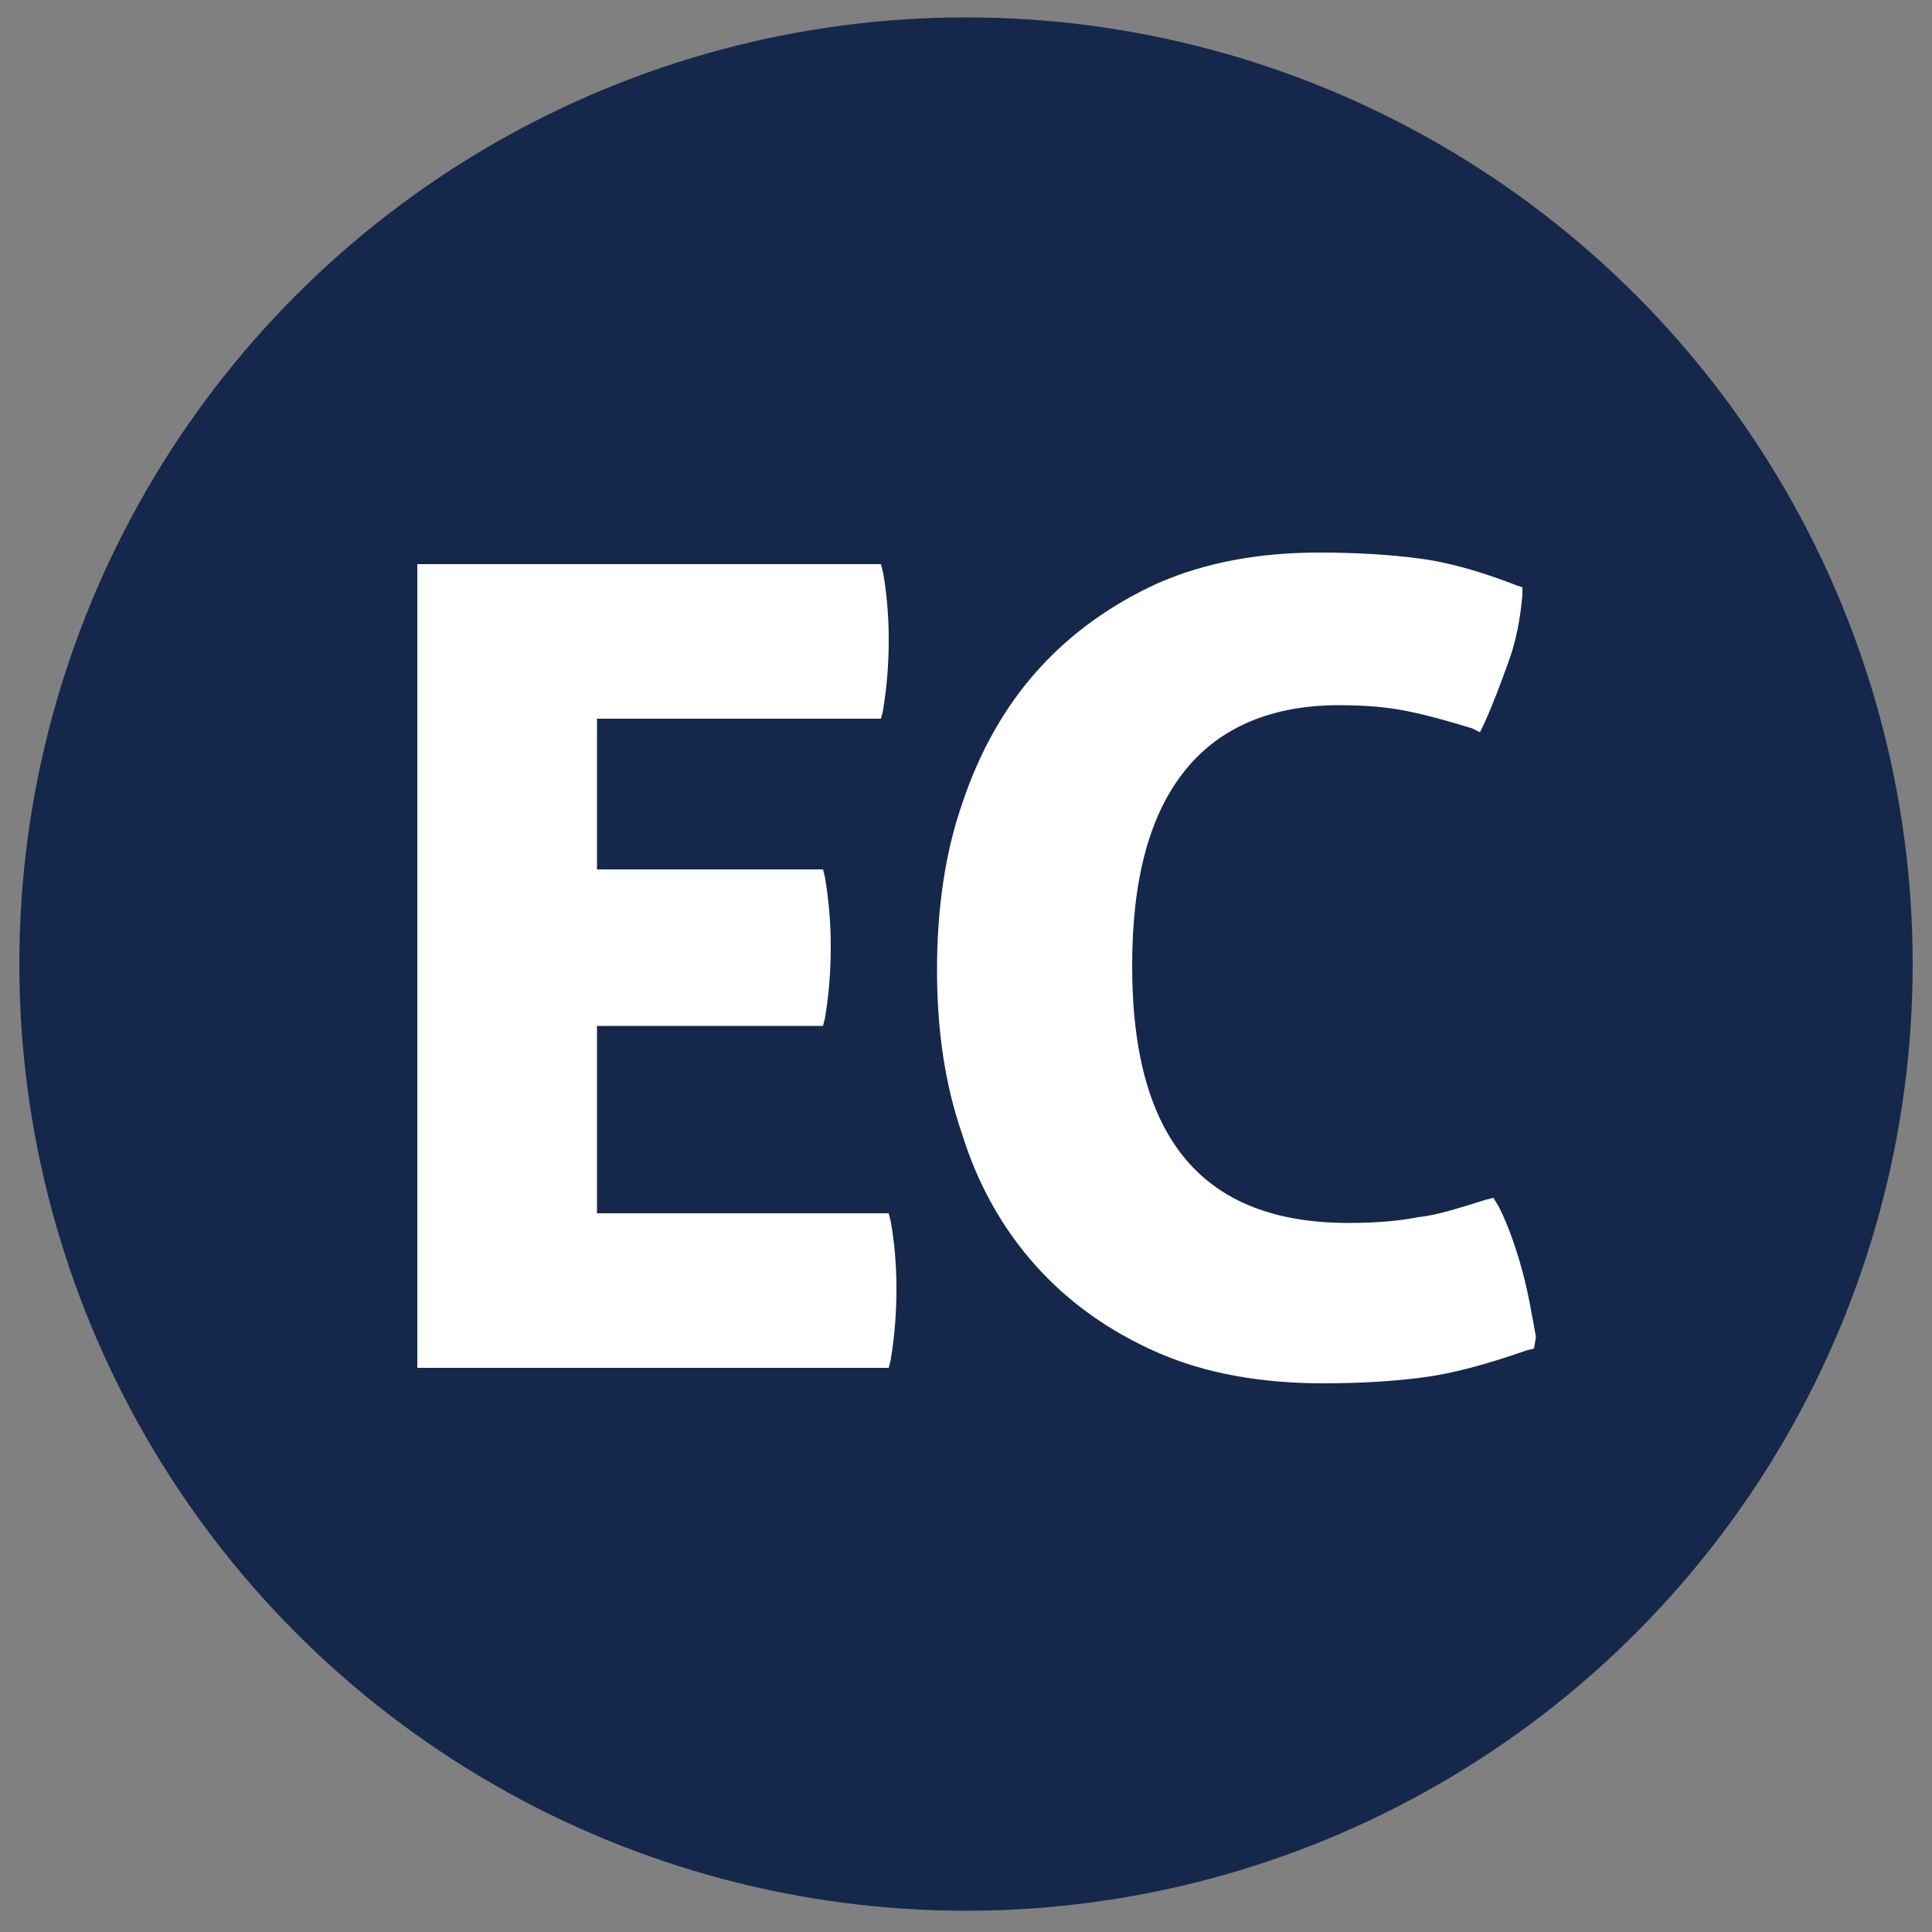 <?xml version="1.0" encoding="utf-8"?>
<!-- Generator: Adobe Illustrator 25.0.1, SVG Export Plug-In . SVG Version: 6.00 Build 0)  -->
<svg version="1.1" id="Capa_1" xmlns="http://www.w3.org/2000/svg" xmlns:xlink="http://www.w3.org/1999/xlink" x="0px" y="0px"
	 viewBox="0 0 100 100" style="enable-background:new 0 0 100 100;" xml:space="preserve">
<rect x="0" y="0" width="100" height="100" fill="#808080" stroke="none"/>
<style type="text/css">
	.st0{fill:#15284B;}
	.st1{fill:#FFFFFF;}
</style>
<circle class="st0" cx="50" cy="49.9" r="49"/>
<g>
	<path class="st1" d="M46,62.8H30.9v-9.7h11.7l0.1-0.4c0.2-1.2,0.3-2.4,0.3-3.7c0-1.2-0.1-2.4-0.3-3.6L42.6,45H30.9v-7.8h14.7
		l0.1-0.4c0.2-1.2,0.3-2.4,0.3-3.7c0-1.2-0.1-2.4-0.3-3.5l-0.1-0.4h-24v41.6H46l0.1-0.4c0.2-1.2,0.3-2.4,0.3-3.7
		c0-1.2-0.1-2.4-0.3-3.5L46,62.8z"/>
	<path class="st1" d="M79.5,69.2c-0.2-1.1-0.4-2.3-0.7-3.4c-0.3-1.1-0.7-2.3-1.2-3.3L77.3,62l-0.4,0.1c-1.3,0.4-2.5,0.8-3.5,0.9
		c-1,0.2-2.2,0.3-3.6,0.3c-7.5,0-11.2-4.3-11.2-13.3c0-4.5,0.9-7.9,2.8-10.2c1.8-2.2,4.5-3.3,7.9-3.3c1.4,0,2.5,0.1,3.5,0.3
		c1,0.2,2.1,0.5,3.4,0.9l0.4,0.2l0.2-0.4c0.5-1.1,0.9-2.2,1.3-3.3c0.4-1.1,0.6-2.3,0.7-3.4l0-0.4l-0.3-0.1c-1.8-0.7-3.5-1.2-5.1-1.4
		c-1.5-0.2-3.3-0.3-5.1-0.3c-3.1,0-5.9,0.5-8.4,1.6c-2.4,1.1-4.5,2.6-6.2,4.5c-1.7,1.9-3,4.2-3.9,6.9c-0.9,2.6-1.3,5.5-1.3,8.6
		c0,3.1,0.4,5.9,1.3,8.5c0.8,2.6,2.1,4.9,3.8,6.8c1.7,1.9,3.8,3.4,6.3,4.5c2.5,1.1,5.4,1.6,8.6,1.6c1.8,0,3.6-0.1,5.1-0.3
		c1.6-0.2,3.4-0.7,5.4-1.4l0.4-0.1L79.5,69.2z"/>
</g>
</svg>
